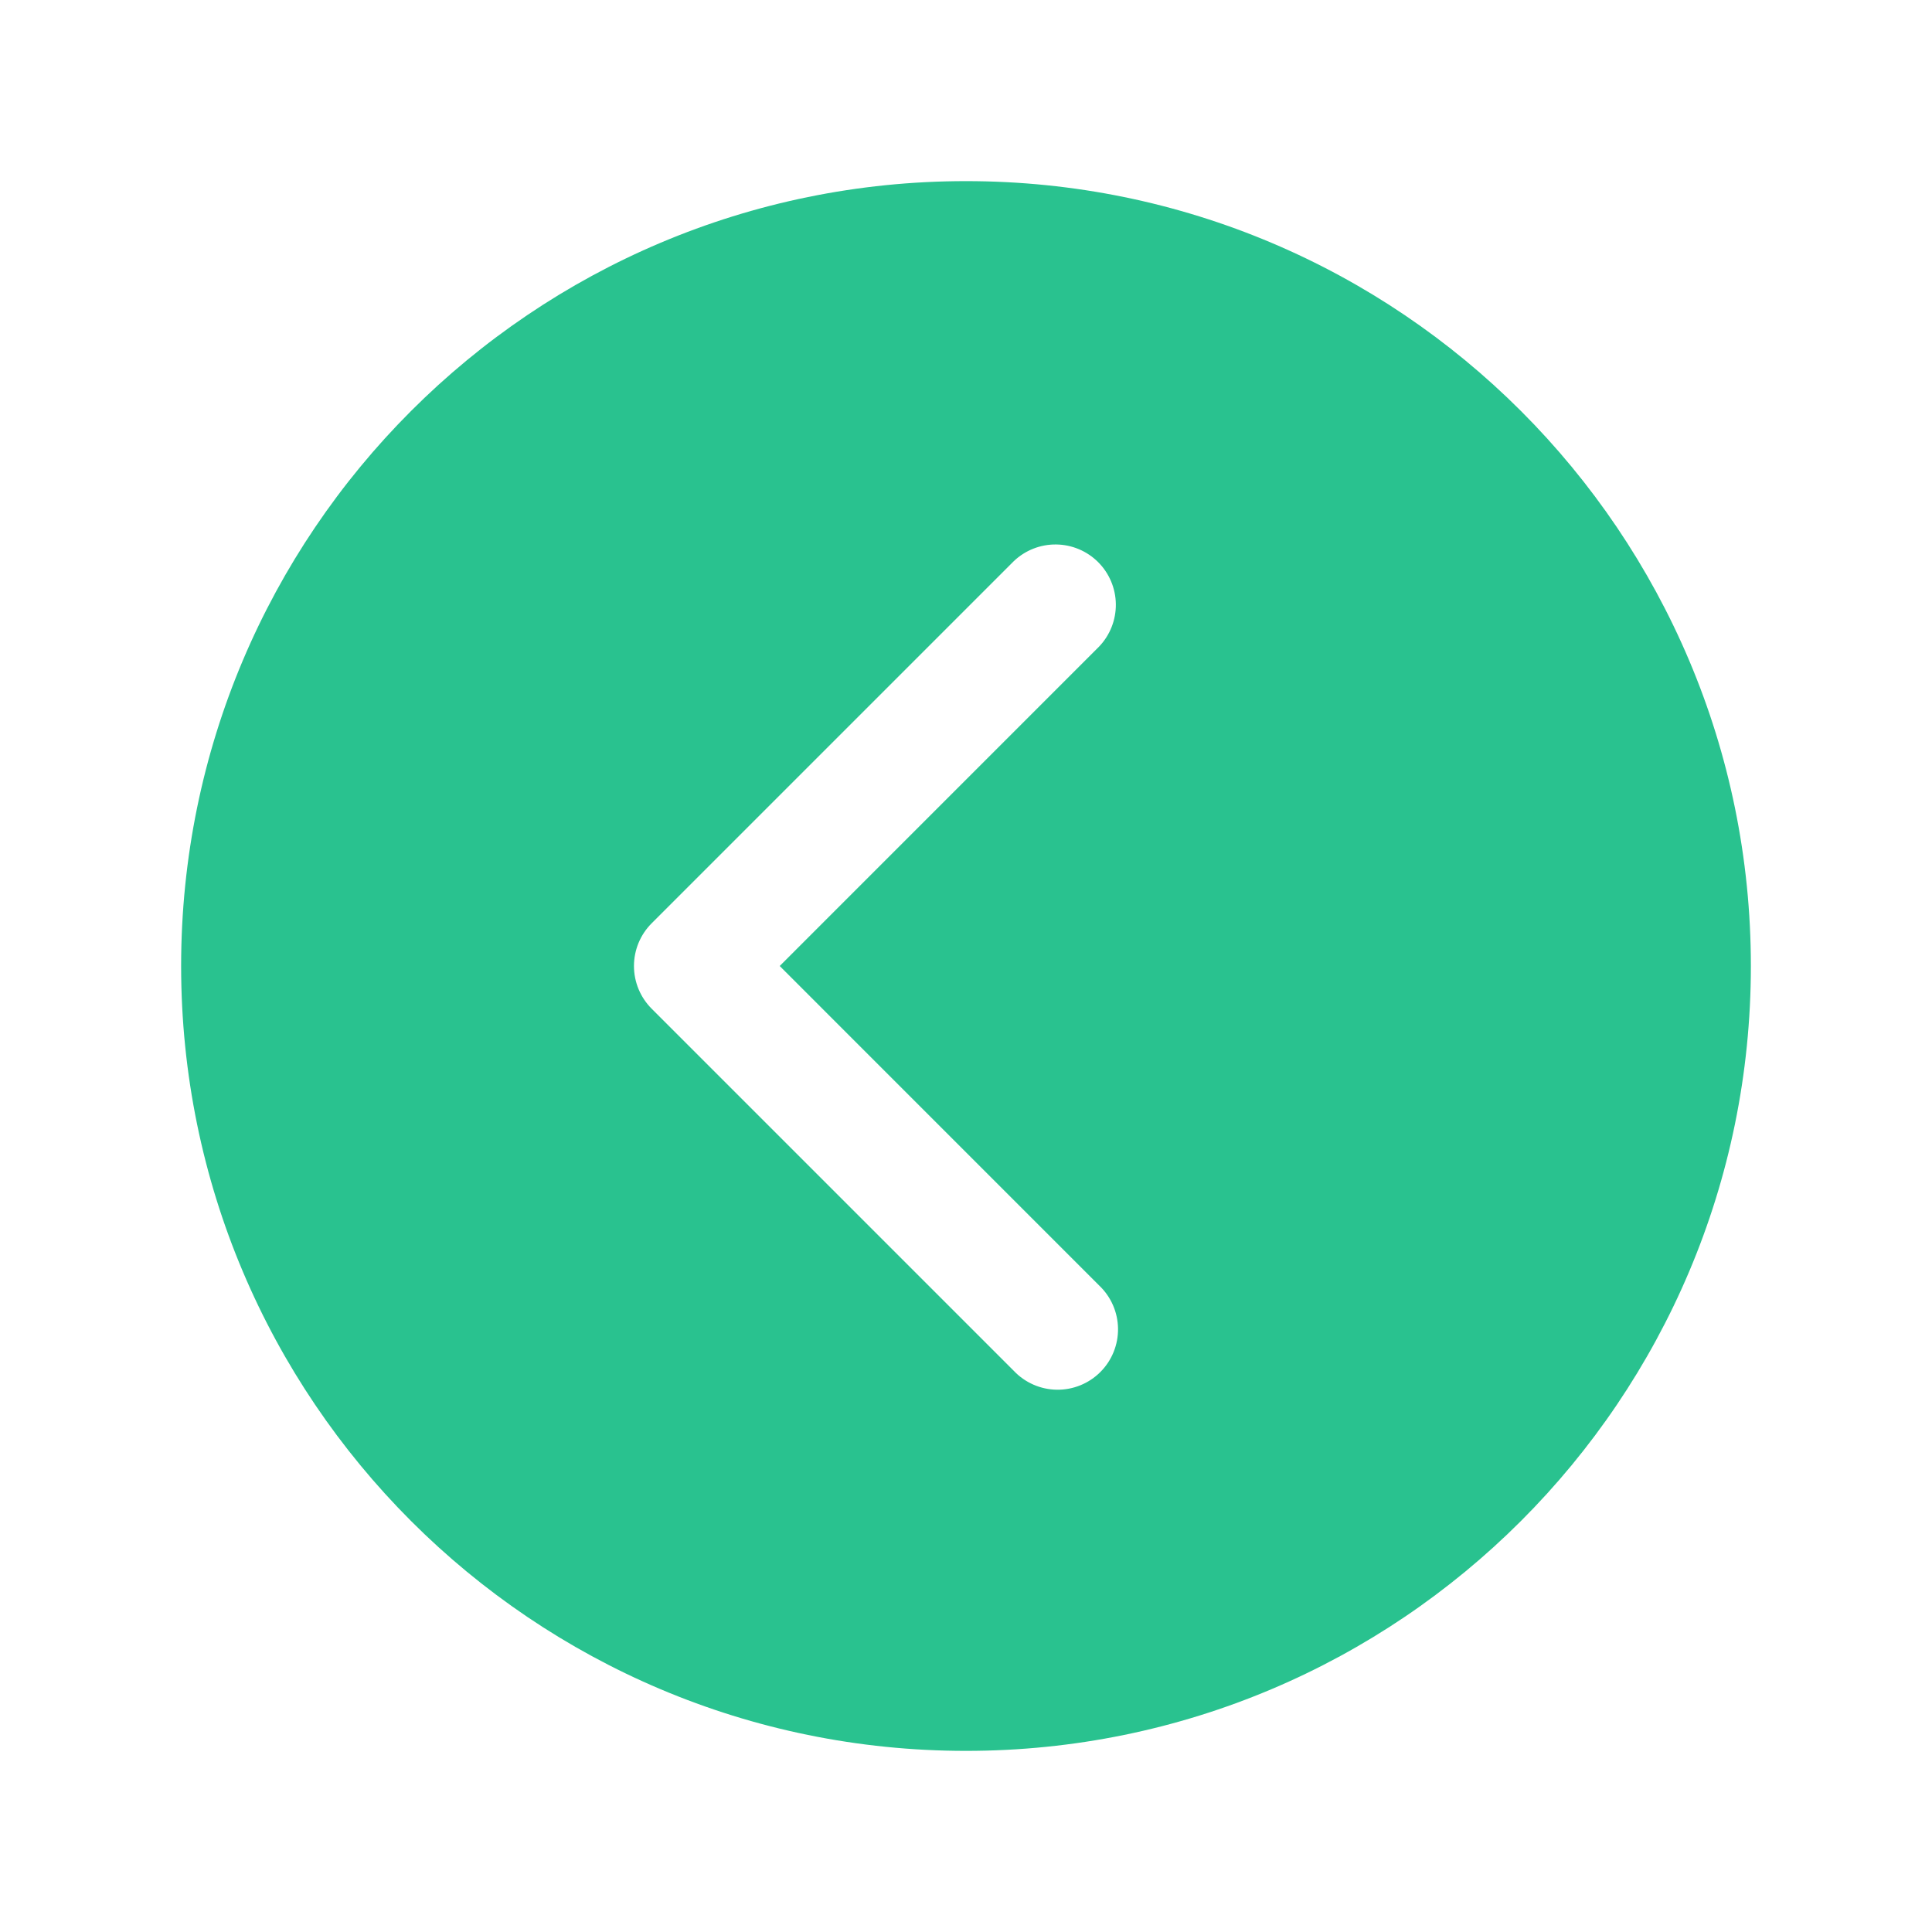 <?xml version="1.0" encoding="UTF-8"?> <svg xmlns="http://www.w3.org/2000/svg" width="322" height="322" viewBox="0 0 322 322" fill="none"><path d="M161 30.188C88.757 30.188 30.188 88.757 30.188 161C30.188 233.242 88.757 291.812 161 291.812C233.242 291.812 291.812 233.242 291.812 161C291.812 88.757 233.242 30.188 161 30.188ZM183.207 214.262C184.18 215.187 184.959 216.298 185.497 217.529C186.035 218.759 186.32 220.085 186.338 221.428C186.355 222.771 186.103 224.104 185.597 225.348C185.091 226.592 184.341 227.723 183.391 228.672C182.441 229.622 181.311 230.372 180.067 230.878C178.823 231.384 177.49 231.636 176.147 231.619C174.804 231.602 173.478 231.316 172.247 230.778C171.017 230.24 169.906 229.462 168.981 228.488L108.606 168.113C106.72 166.226 105.661 163.668 105.661 161C105.661 158.332 106.72 155.774 108.606 153.887L168.981 93.512C170.883 91.705 173.417 90.712 176.04 90.746C178.664 90.779 181.171 91.836 183.027 93.692C184.882 95.547 185.94 98.054 185.973 100.678C186.007 103.302 185.014 105.835 183.207 107.738L129.951 161L183.207 214.262Z" fill="#29C28F"></path></svg> 